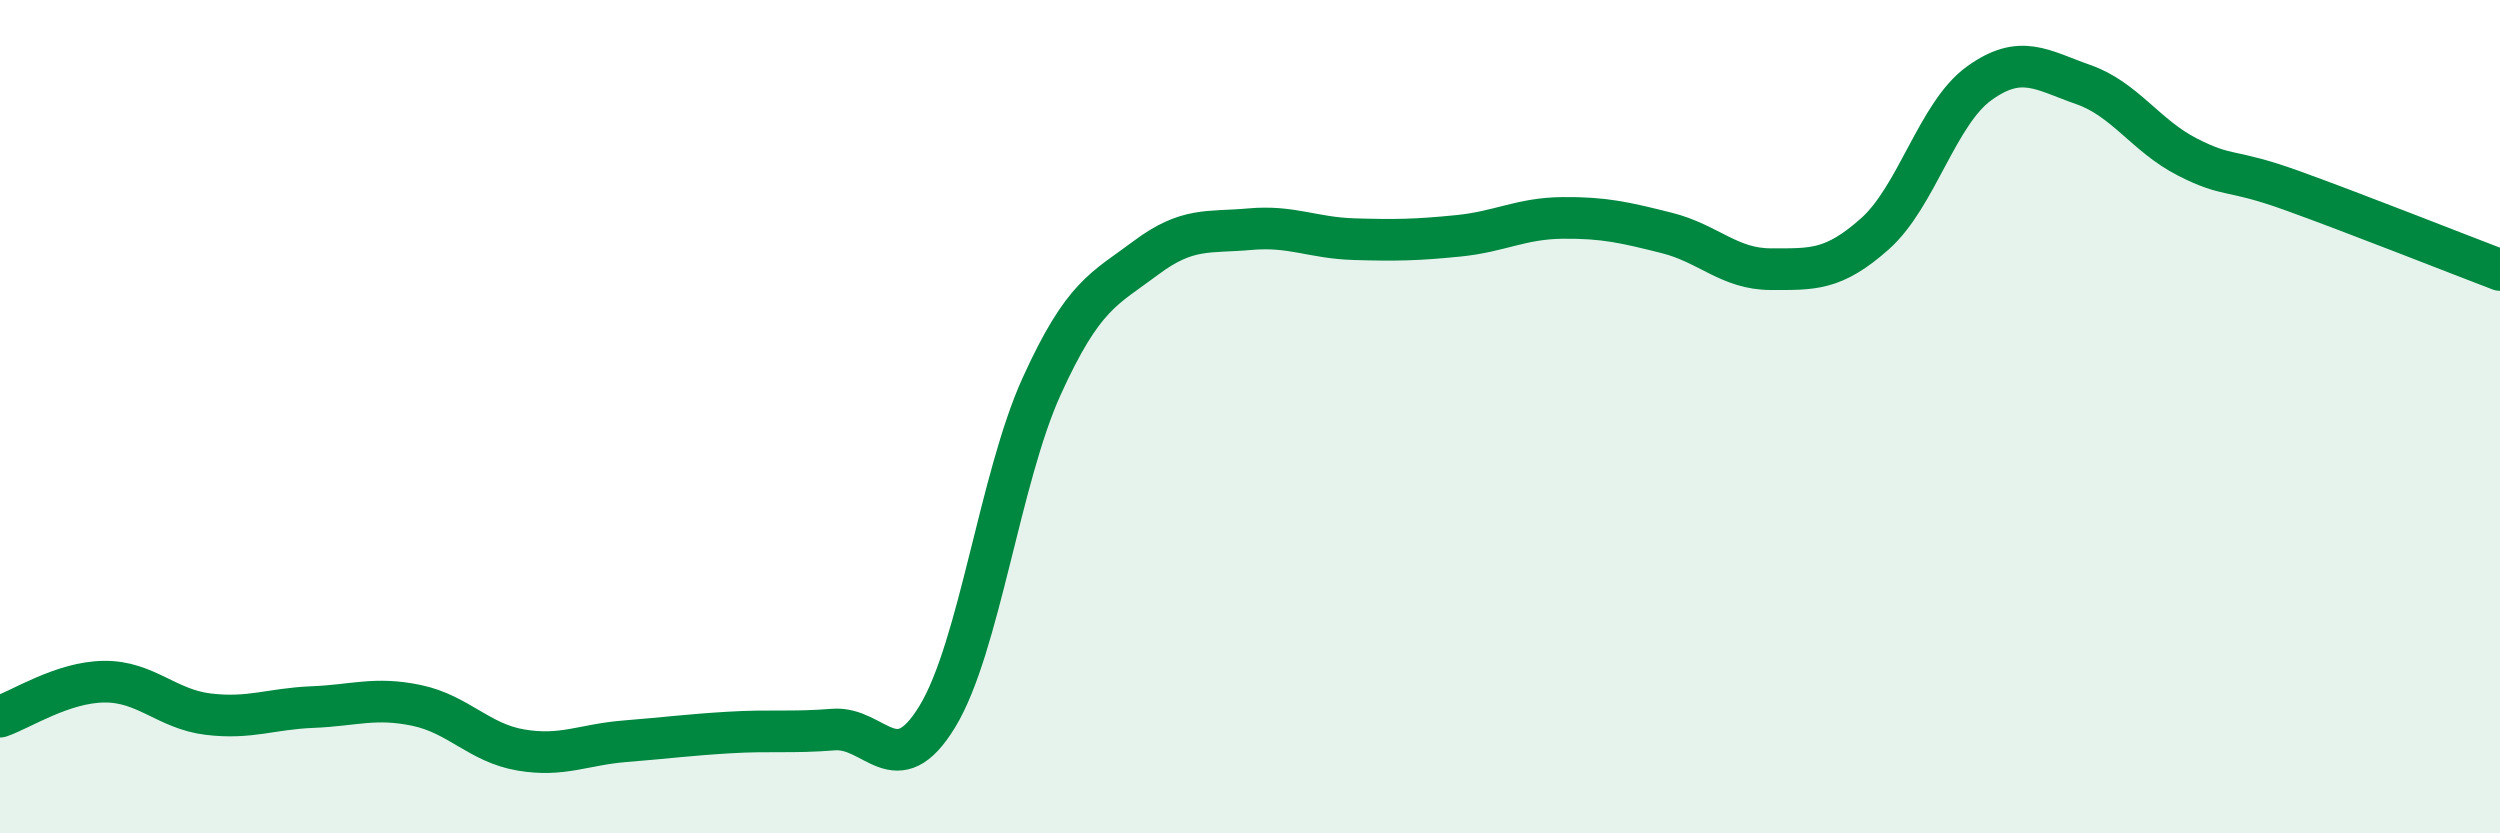 
    <svg width="60" height="20" viewBox="0 0 60 20" xmlns="http://www.w3.org/2000/svg">
      <path
        d="M 0,17.2 C 0.5,17.03 1.5,16.37 2.5,16.36 C 3.5,16.35 4,17.02 5,17.14 C 6,17.26 6.5,17.01 7.5,16.97 C 8.5,16.93 9,16.72 10,16.93 C 11,17.14 11.5,17.83 12.5,18 C 13.5,18.17 14,17.87 15,17.79 C 16,17.71 16.5,17.64 17.5,17.58 C 18.5,17.52 19,17.59 20,17.51 C 21,17.43 21.5,18.84 22.5,17.19 C 23.5,15.54 24,11.47 25,9.27 C 26,7.07 26.5,6.94 27.5,6.19 C 28.5,5.44 29,5.59 30,5.5 C 31,5.41 31.5,5.71 32.5,5.74 C 33.5,5.77 34,5.76 35,5.66 C 36,5.56 36.5,5.24 37.5,5.23 C 38.5,5.22 39,5.34 40,5.59 C 41,5.84 41.5,6.46 42.5,6.46 C 43.5,6.46 44,6.5 45,5.61 C 46,4.72 46.5,2.72 47.5,2 C 48.5,1.28 49,1.68 50,2.03 C 51,2.38 51.5,3.26 52.5,3.77 C 53.5,4.28 53.5,4.03 55,4.57 C 56.5,5.11 59,6.1 60,6.48L60 20L0 20Z"
        fill="#008740"
        opacity="0.1"
        stroke-linecap="round"
        stroke-linejoin="round"
      />
      <path
        d="M 0,17.2 C 0.5,17.03 1.5,16.37 2.5,16.36 C 3.5,16.35 4,17.02 5,17.14 C 6,17.26 6.5,17.01 7.5,16.97 C 8.5,16.93 9,16.72 10,16.93 C 11,17.14 11.5,17.83 12.5,18 C 13.5,18.17 14,17.87 15,17.79 C 16,17.71 16.5,17.64 17.5,17.58 C 18.5,17.52 19,17.59 20,17.51 C 21,17.43 21.5,18.84 22.5,17.19 C 23.5,15.54 24,11.47 25,9.27 C 26,7.07 26.5,6.94 27.5,6.19 C 28.5,5.44 29,5.59 30,5.5 C 31,5.41 31.5,5.71 32.5,5.74 C 33.5,5.77 34,5.76 35,5.66 C 36,5.56 36.5,5.24 37.5,5.23 C 38.5,5.22 39,5.34 40,5.59 C 41,5.84 41.5,6.46 42.5,6.46 C 43.5,6.46 44,6.5 45,5.61 C 46,4.72 46.5,2.72 47.5,2 C 48.5,1.28 49,1.68 50,2.03 C 51,2.38 51.5,3.26 52.5,3.77 C 53.5,4.28 53.5,4.03 55,4.57 C 56.5,5.11 59,6.1 60,6.48"
        stroke="#008740"
        stroke-width="1"
        fill="none"
        stroke-linecap="round"
        stroke-linejoin="round"
      />
    </svg>
  